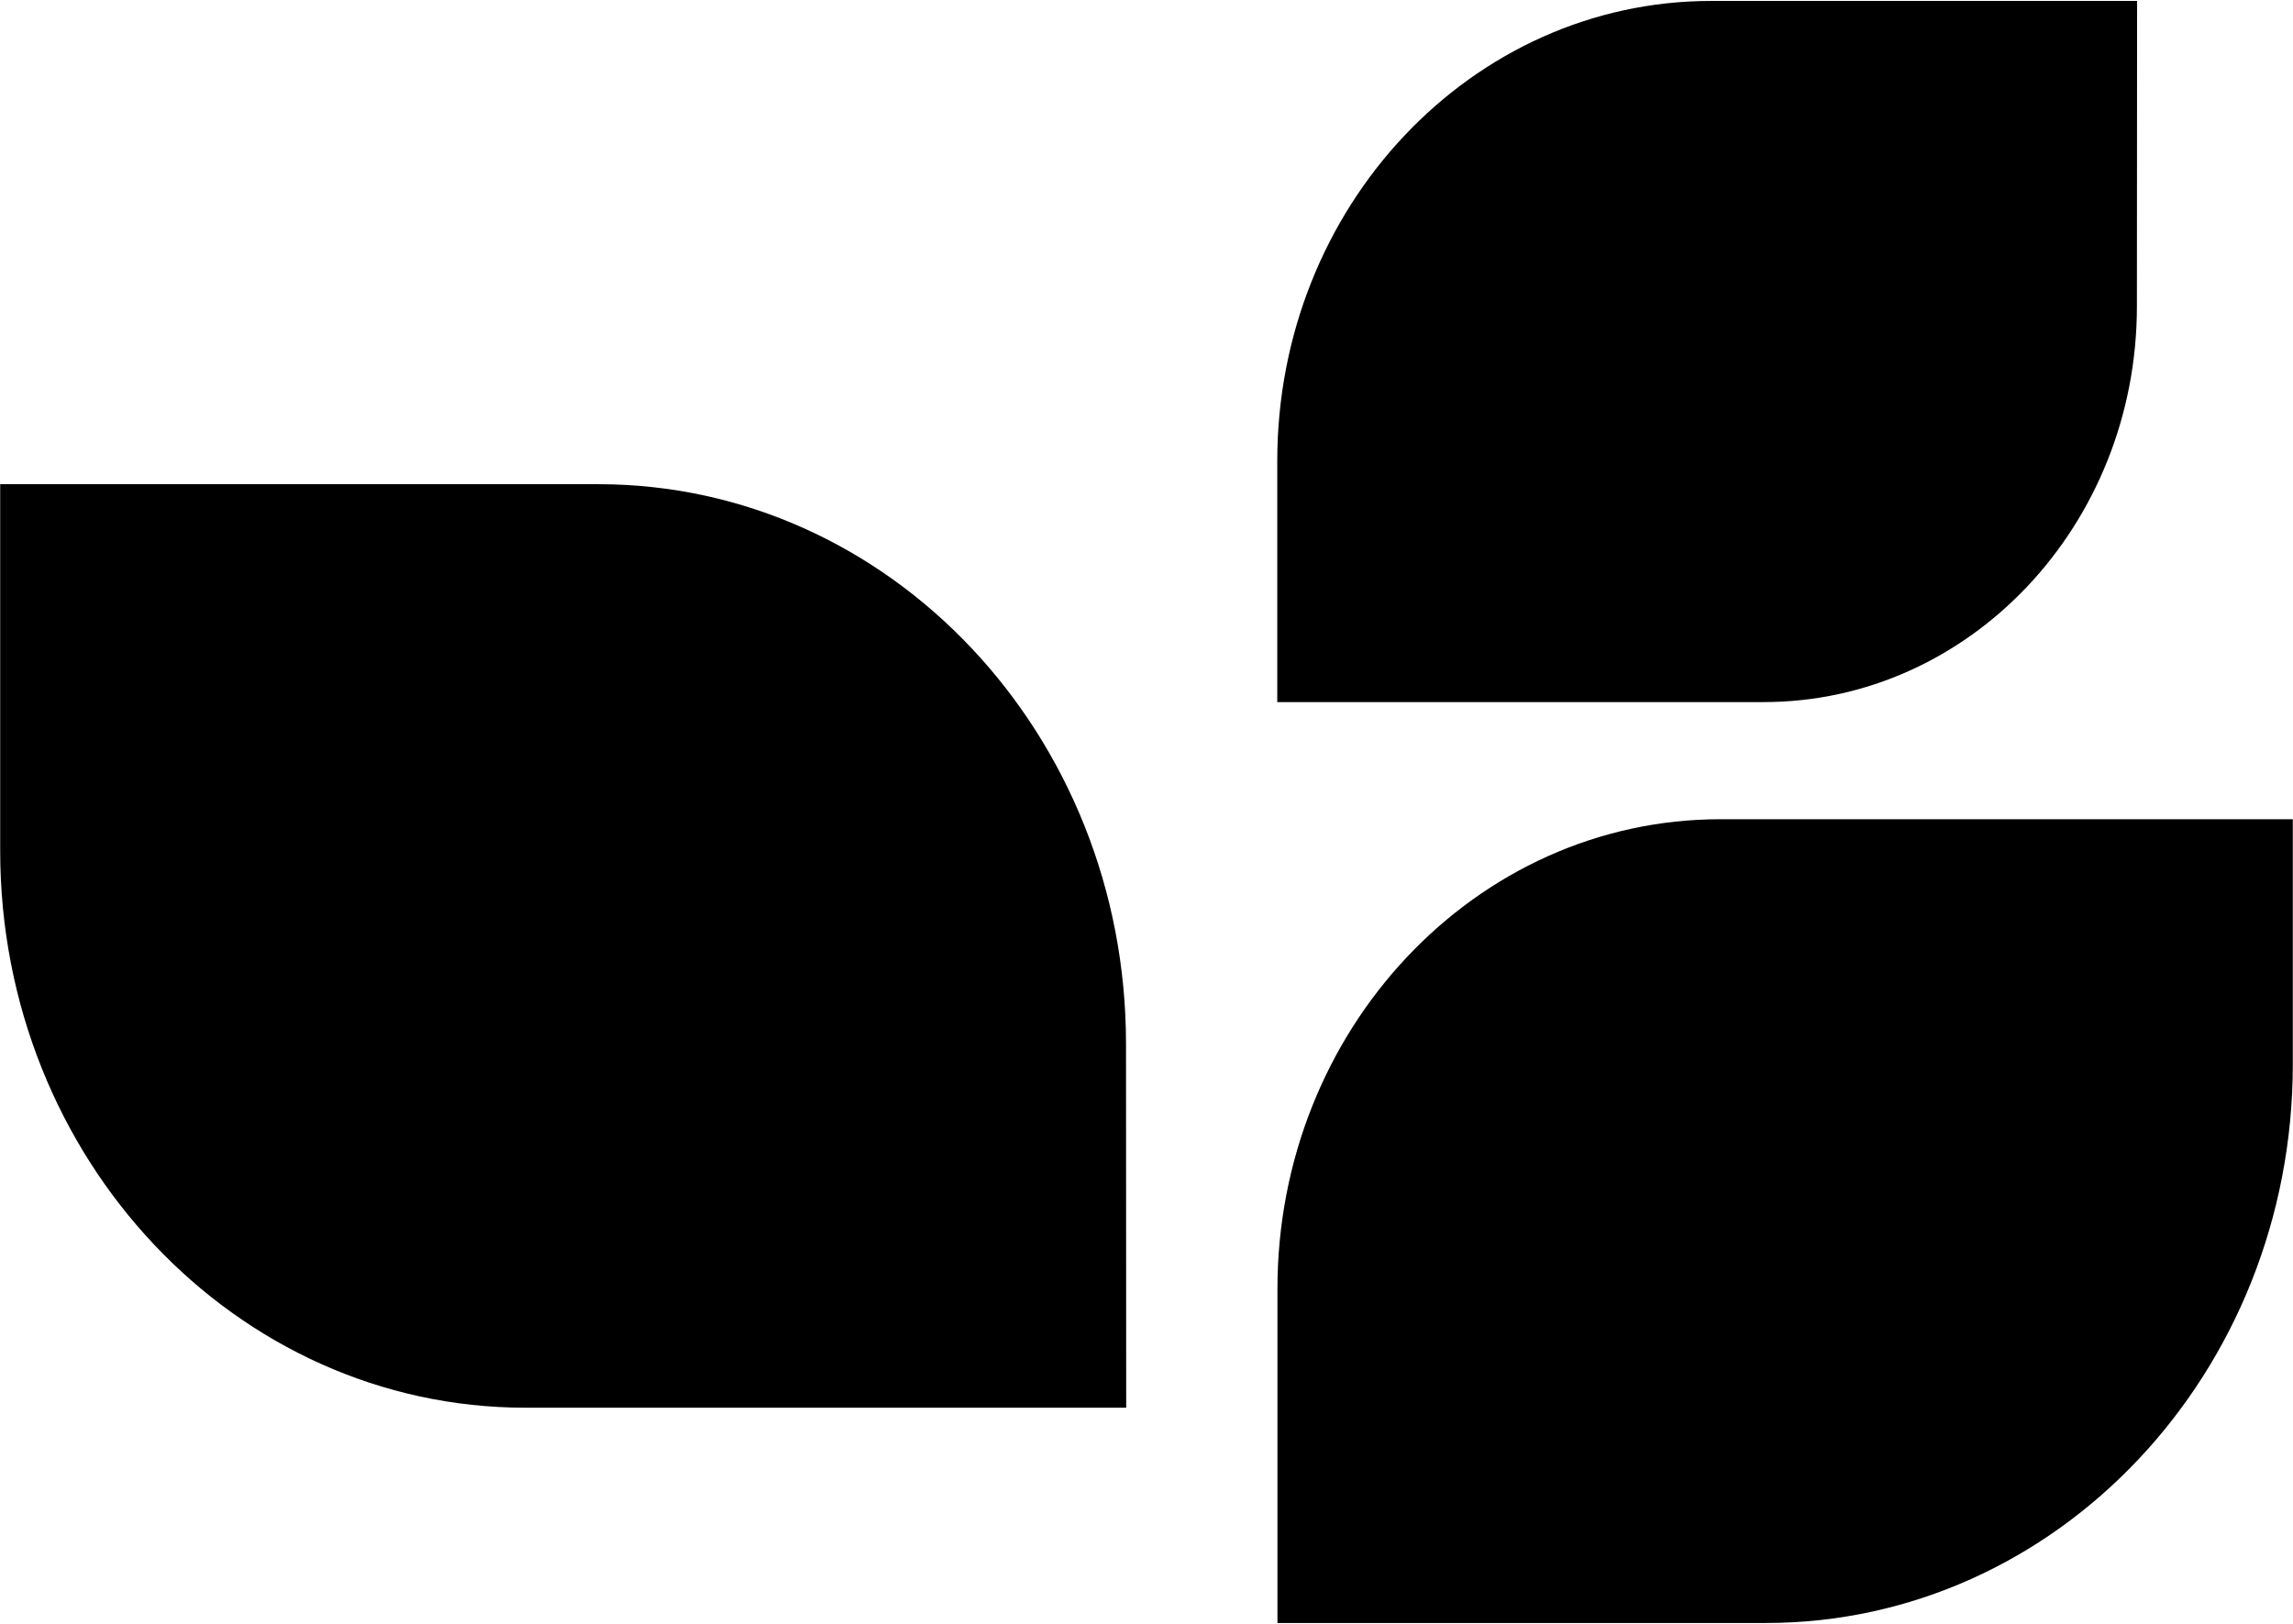 <svg xmlns="http://www.w3.org/2000/svg" xmlns:xlink="http://www.w3.org/1999/xlink" id="Layer_1" x="0px" y="0px" viewBox="0 0 1231 872" style="enable-background:new 0 0 1231 872;" xml:space="preserve"><g id="Group_172">	<path id="Path_92" d="M604.6,755.9H282.1c-155.7,0-282-133.9-282-299.1V260h321.1c156.5,0,283.3,134.5,283.3,300.5L604.6,755.9z"></path>	<path id="Path_93" d="M1147.3,0.5H918.7c-128.7,0-233,110.6-233,247.1V377h261.1c110.7,0,200.4-95.2,200.4-212.5L1147.3,0.5z"></path>	<path id="Path_94" d="M685.8,871.5H948c156.3,0,282.9-134.4,282.9-300.1V439.9H923.6c-131.3,0-237.8,112.9-237.8,252.2V871.5z"></path></g></svg>